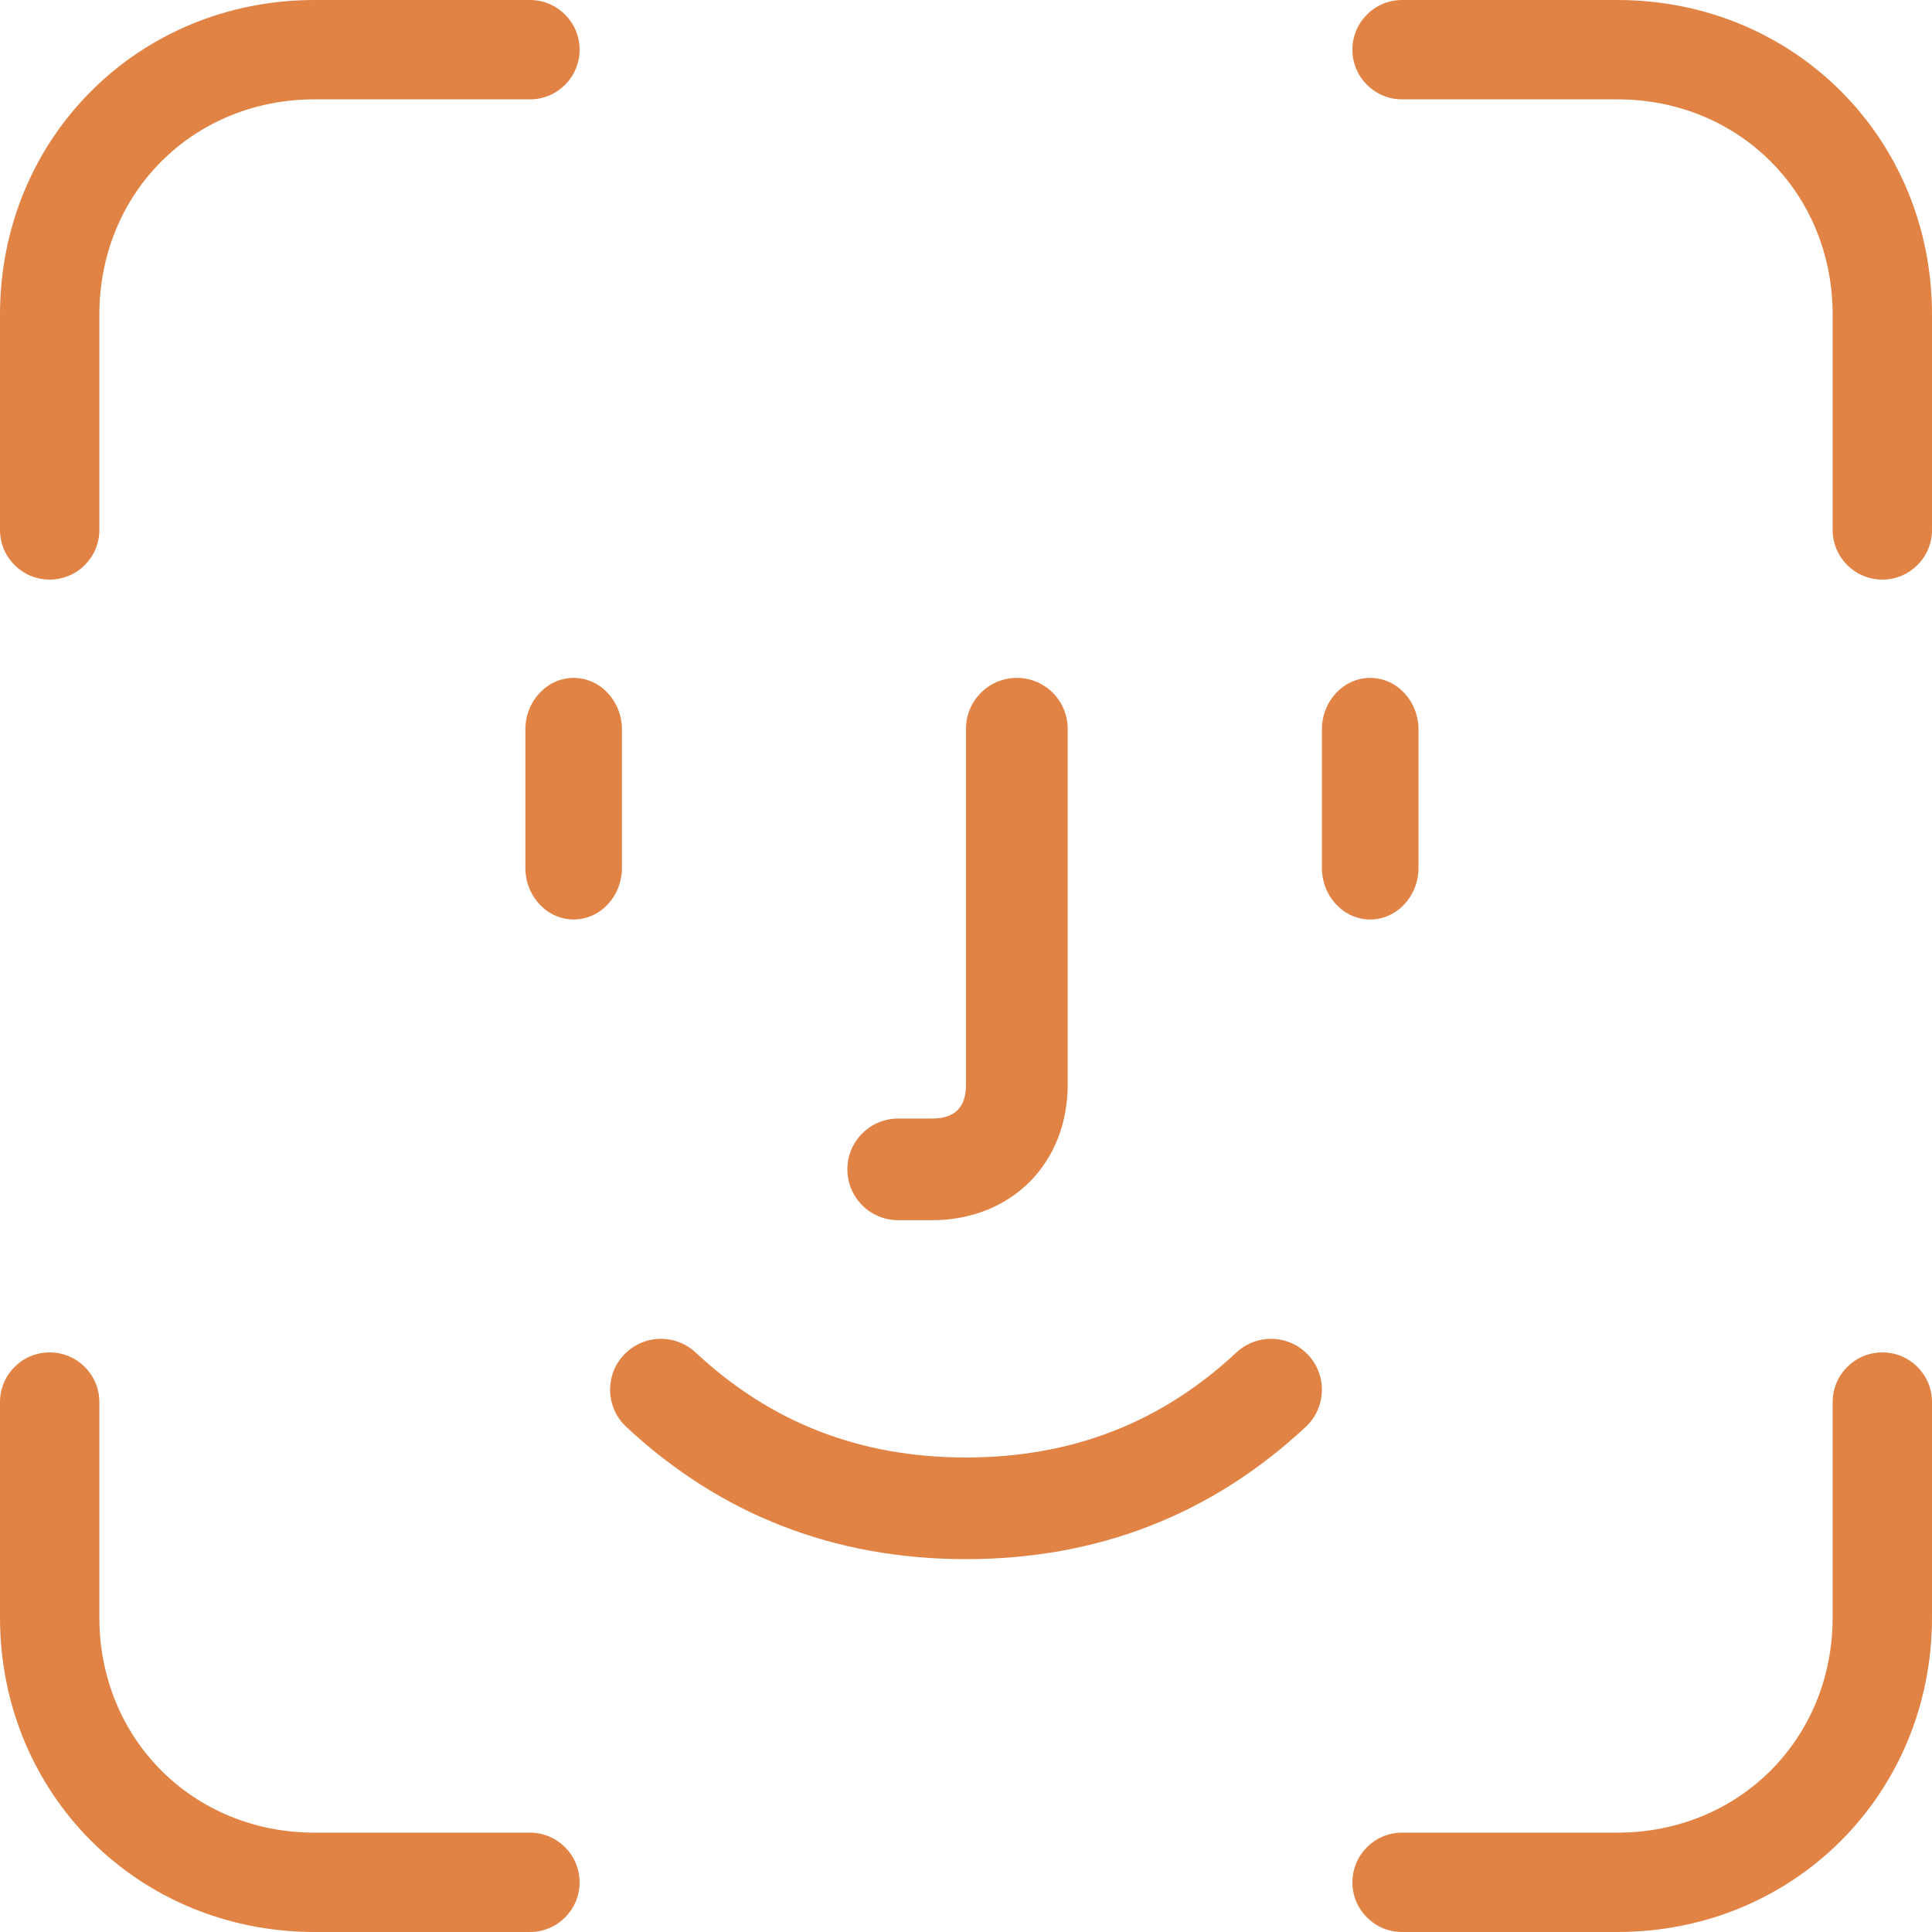 <?xml version="1.0" encoding="UTF-8"?> <svg xmlns="http://www.w3.org/2000/svg" width="80" height="80" viewBox="0 0 80 80" fill="none"> <path d="M4.114 21.943V13.029C4.114 7.993 7.993 4.114 13.029 4.114H21.943C23.079 4.114 24 3.193 24 2.057C24 0.921 23.079 0 21.943 0H13.029C5.721 0 0 5.721 0 13.029V21.943C0 23.079 0.921 24 2.057 24C3.193 24 4.114 23.079 4.114 21.943Z" fill="#E18344"></path> <path d="M75.886 21.943V13.029C75.886 7.993 72.007 4.114 66.971 4.114H58.057C56.921 4.114 56 3.193 56 2.057C56 0.921 56.921 0 58.057 0H66.971C74.279 0 80 5.721 80 13.029V21.943C80 23.079 79.079 24 77.943 24C76.807 24 75.886 23.079 75.886 21.943Z" fill="#E18344"></path> <path d="M4.114 58.057V66.971C4.114 72.007 7.993 75.886 13.029 75.886H21.943C23.079 75.886 24 76.807 24 77.943C24 79.079 23.079 80 21.943 80H13.029C5.721 80 0 74.279 0 66.971V58.057C0 56.921 0.921 56 2.057 56C3.193 56 4.114 56.921 4.114 58.057Z" fill="#E18344"></path> <path d="M75.886 58.057V66.971C75.886 72.007 72.007 75.886 66.971 75.886H58.057C56.921 75.886 56 76.807 56 77.943C56 79.079 56.921 80 58.057 80H66.971C74.279 80 80 74.279 80 66.971V58.057C80 56.921 79.079 56 77.943 56C76.807 56 75.886 56.921 75.886 58.057Z" fill="#E18344"></path> <path d="M21.754 30.213V35.931C21.754 37.114 22.65 38.074 23.754 38.074C24.859 38.074 25.754 37.114 25.754 35.931V30.213C25.754 29.03 24.859 28.07 23.754 28.07C22.65 28.07 21.754 29.03 21.754 30.213Z" fill="#E18344"></path> <path d="M54.737 30.213V35.931C54.737 37.114 55.632 38.074 56.737 38.074C57.841 38.074 58.737 37.114 58.737 35.931V30.213C58.737 29.03 57.841 28.07 56.737 28.07C55.632 28.07 54.737 29.03 54.737 30.213Z" fill="#E18344"></path> <path d="M25.932 59.083C29.833 62.724 34.558 64.561 40 64.561C45.442 64.561 50.167 62.724 54.068 59.083C54.918 58.289 54.964 56.957 54.171 56.107C53.377 55.257 52.045 55.211 51.195 56.005C48.079 58.913 44.383 60.351 40 60.351C35.618 60.351 31.921 58.913 28.805 56.005C27.955 55.211 26.623 55.257 25.829 56.107C25.036 56.957 25.082 58.289 25.932 59.083Z" fill="#E18344"></path> <path d="M40 30.176V44.912C40 45.855 39.539 46.316 38.591 46.316H37.193C36.03 46.316 35.088 47.258 35.088 48.421C35.088 49.584 36.03 50.526 37.193 50.526H38.591C41.864 50.526 44.211 48.182 44.211 44.912V30.176C44.211 29.013 43.268 28.07 42.105 28.07C40.943 28.07 40 29.013 40 30.176Z" fill="#E18344"></path> </svg> 